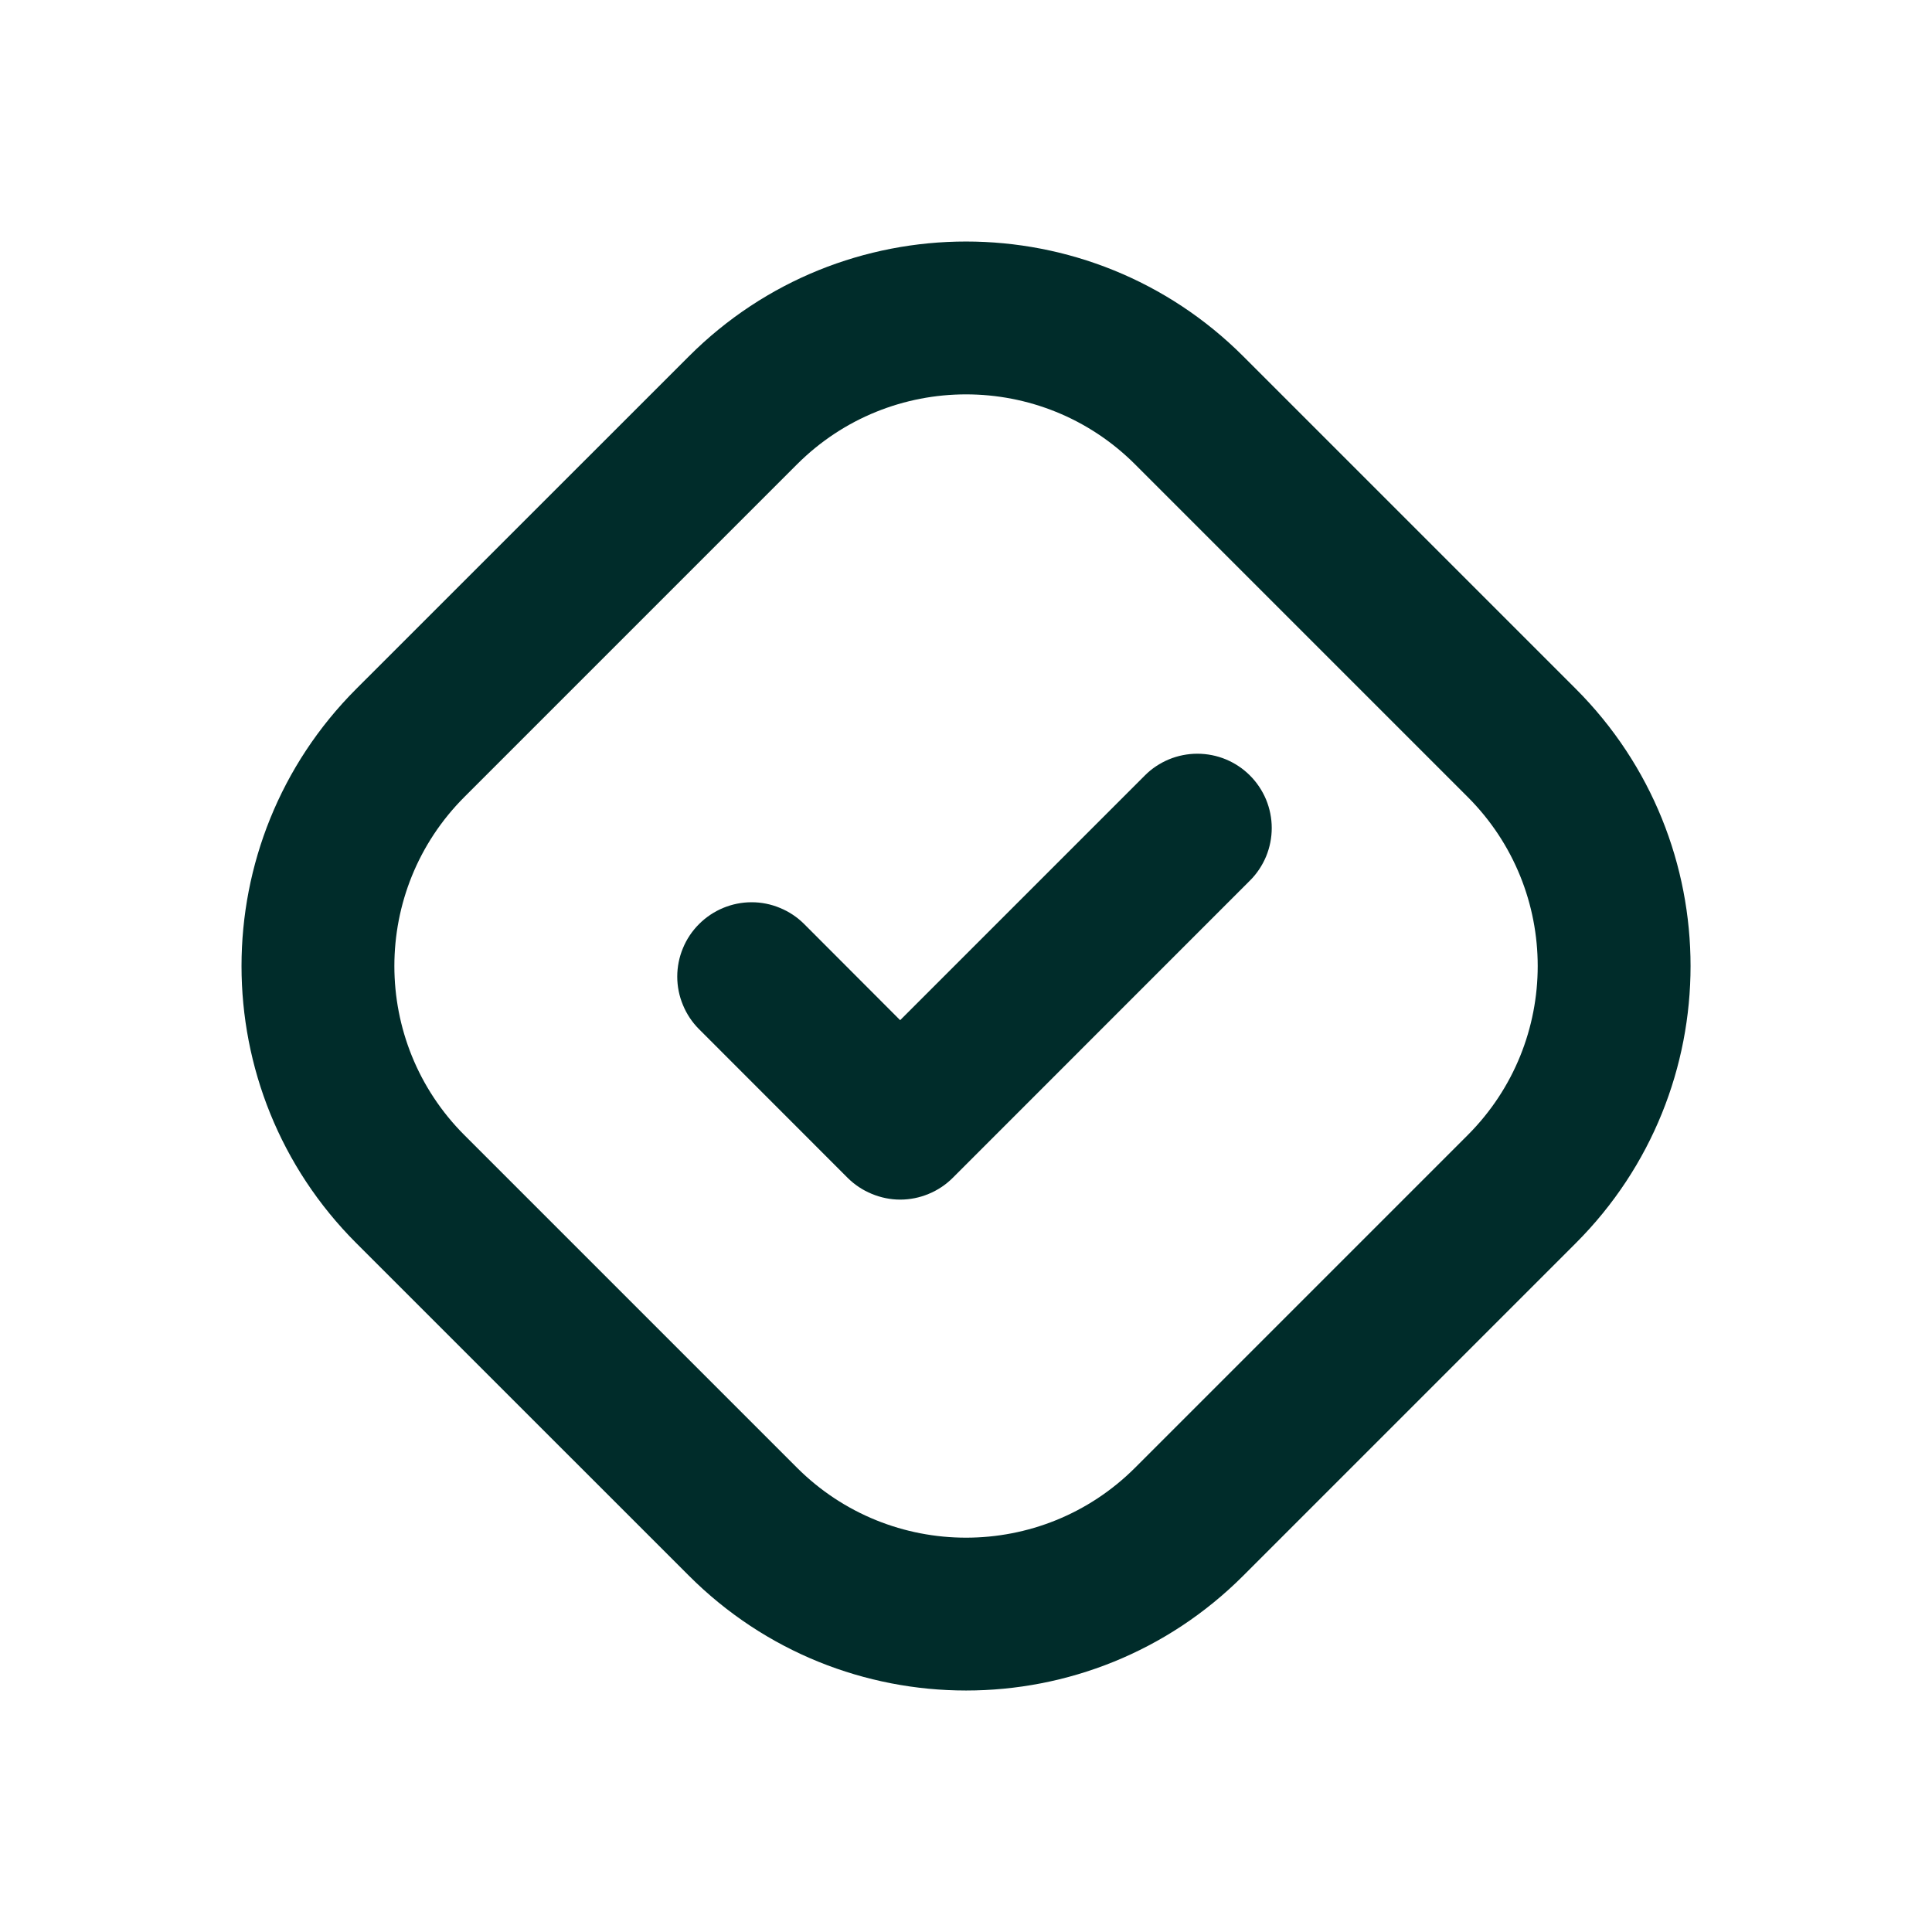 <svg width="24" height="24" viewBox="0 0 24 24" fill="none" xmlns="http://www.w3.org/2000/svg">
<path d="M8.558 4.426C10.459 2.525 13.542 2.525 15.444 4.426L19.575 8.557C21.476 10.459 21.476 13.542 19.575 15.443L15.444 19.574C13.542 21.476 10.459 21.475 8.558 19.574L4.426 15.443C2.525 13.542 2.525 10.459 4.426 8.557L8.558 4.426ZM14.101 5.769C12.941 4.609 11.06 4.609 9.9 5.769L5.769 9.9C4.609 11.06 4.609 12.941 5.769 14.101L9.9 18.232C11.06 19.391 12.941 19.392 14.101 18.232L18.232 14.101C19.392 12.941 19.392 11.06 18.232 9.9L14.101 5.769ZM14.874 9.363C14.996 9.363 15.116 9.387 15.228 9.433C15.34 9.48 15.441 9.547 15.527 9.633C15.613 9.719 15.681 9.821 15.728 9.933C15.774 10.045 15.798 10.165 15.798 10.286C15.798 10.407 15.774 10.527 15.728 10.639C15.681 10.751 15.613 10.854 15.527 10.939L11.836 14.631C11.75 14.717 11.648 14.785 11.536 14.831C11.424 14.878 11.303 14.902 11.182 14.902C11.061 14.902 10.941 14.877 10.83 14.831C10.718 14.785 10.615 14.717 10.529 14.631L8.684 12.785C8.598 12.699 8.53 12.597 8.484 12.485C8.437 12.373 8.413 12.253 8.413 12.132C8.413 12.011 8.437 11.89 8.484 11.778C8.53 11.666 8.598 11.565 8.684 11.479C8.857 11.306 9.092 11.208 9.337 11.208C9.458 11.208 9.578 11.232 9.69 11.279C9.802 11.325 9.904 11.393 9.99 11.479L11.182 12.673L14.222 9.633C14.307 9.547 14.409 9.48 14.521 9.433C14.633 9.387 14.753 9.363 14.874 9.363Z" fill="#002C2A"/>
</svg>

